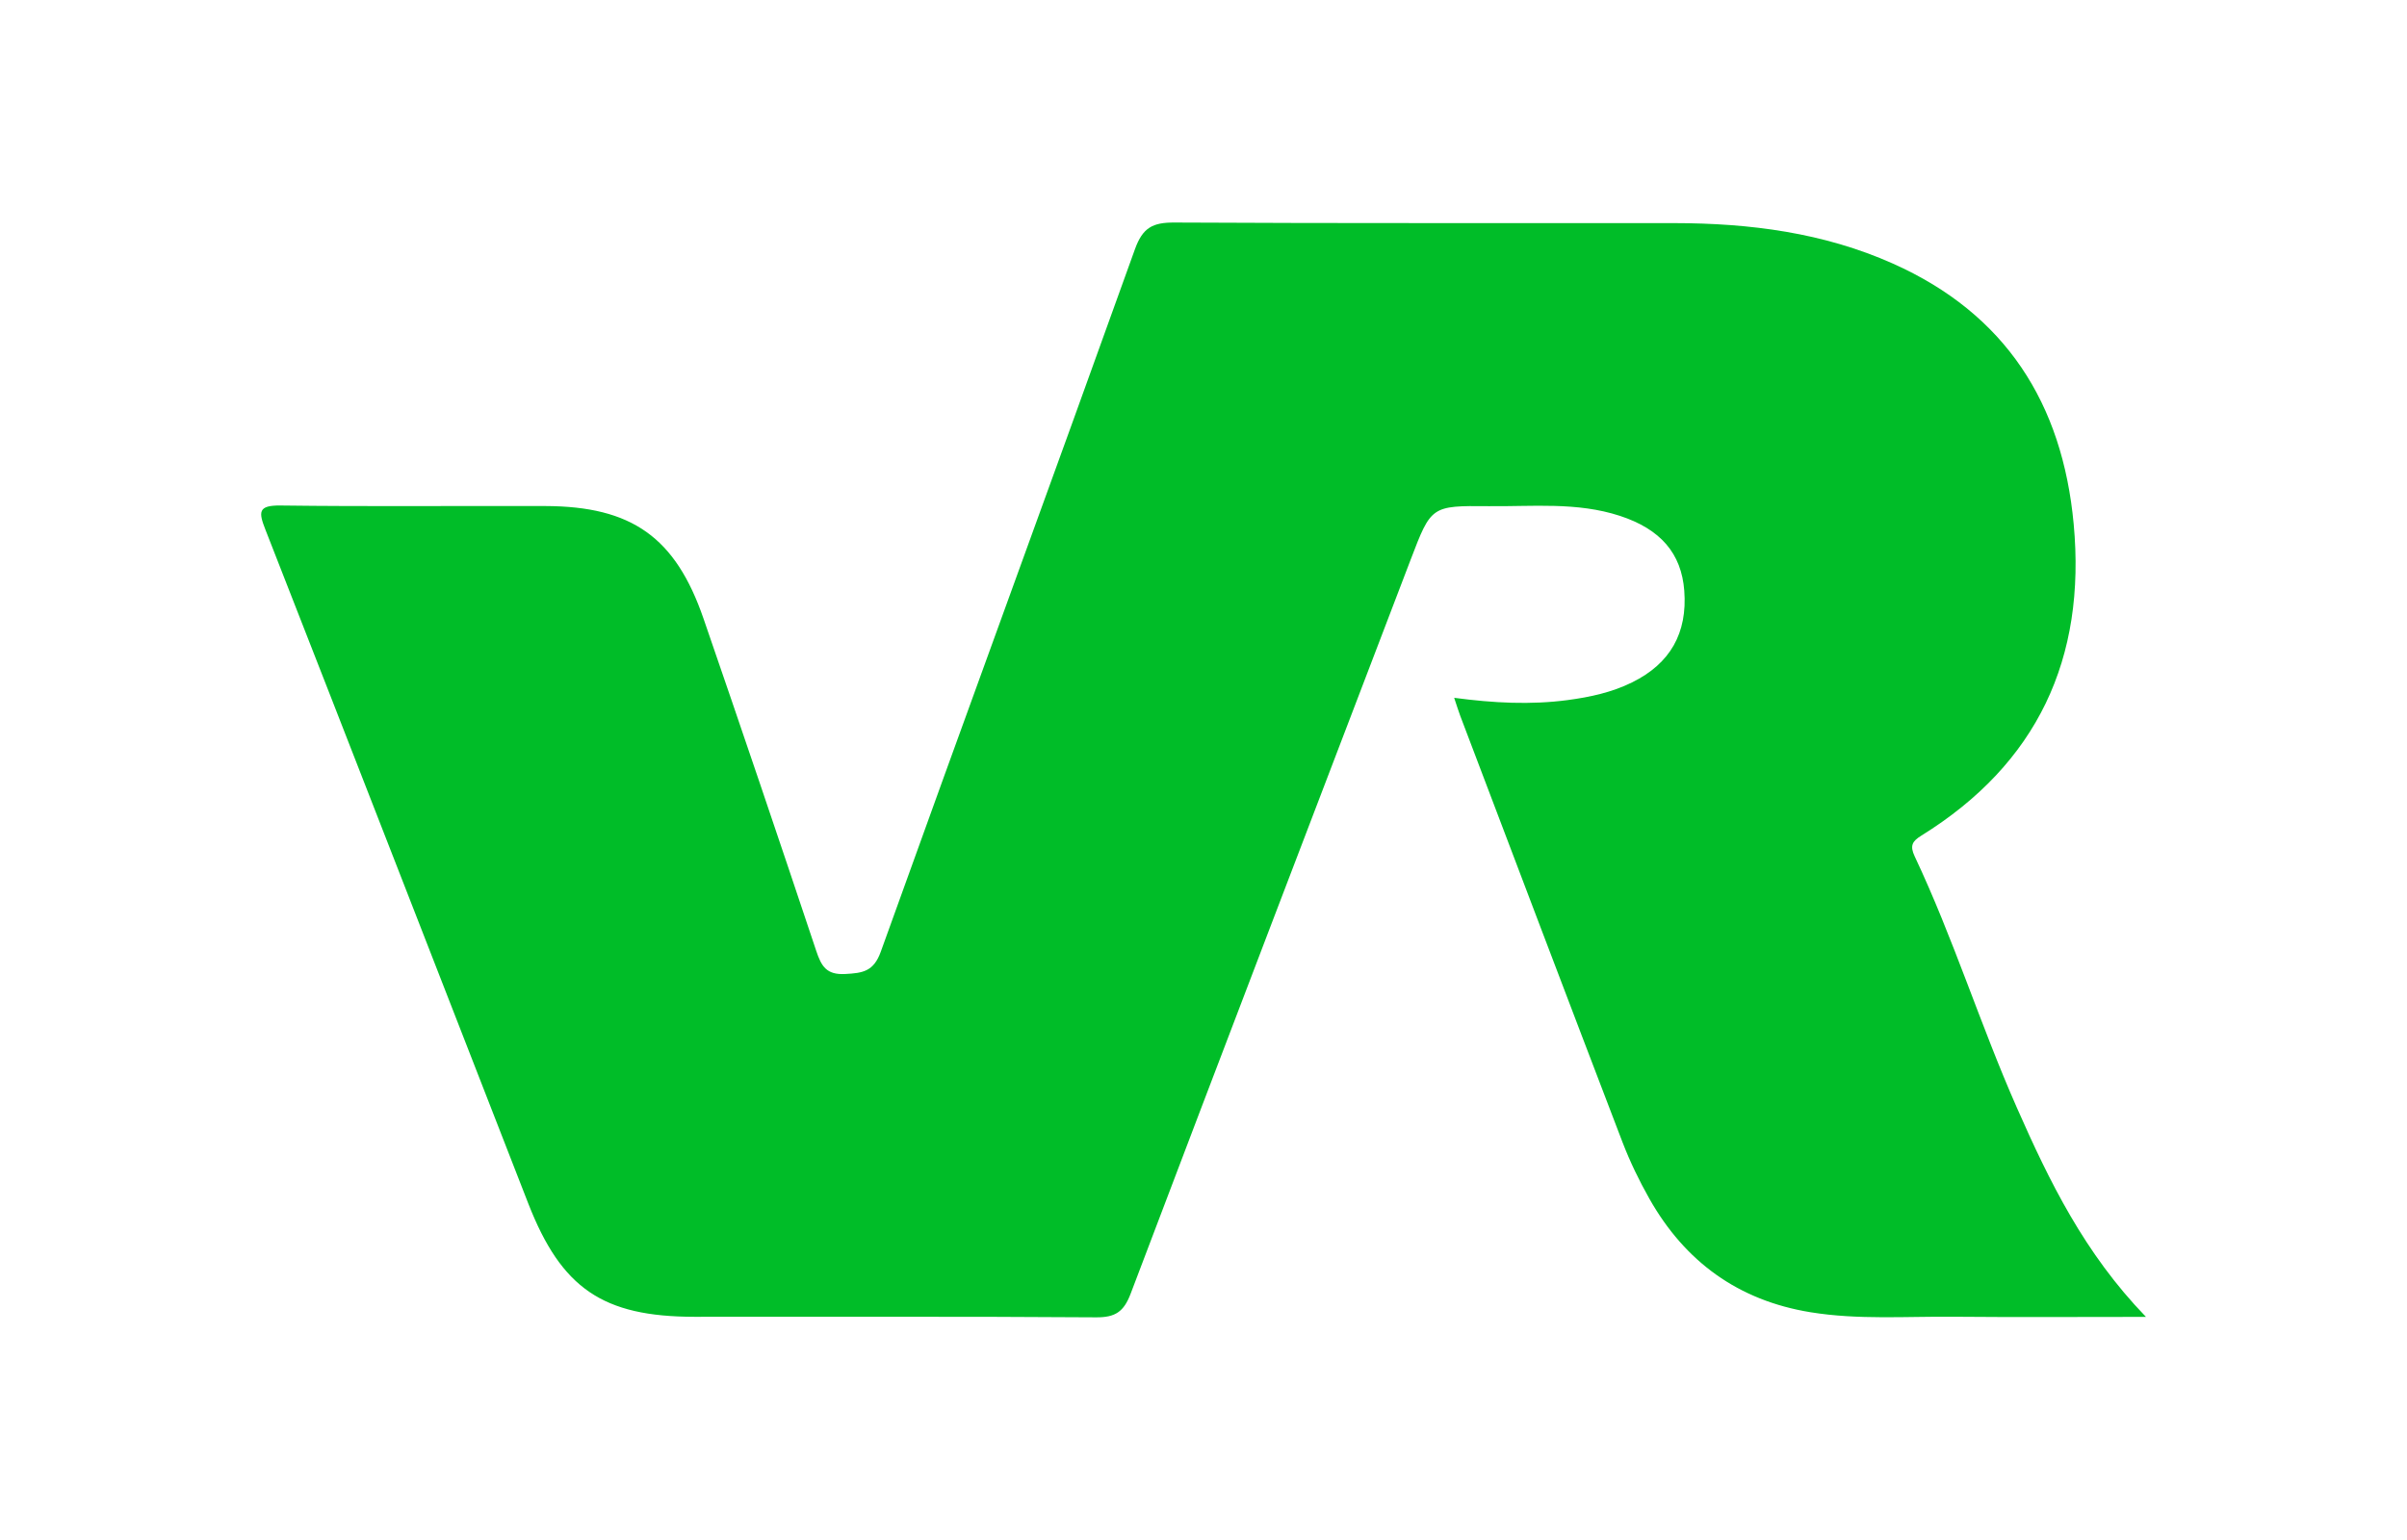 <?xml version="1.0" encoding="UTF-8"?>
<svg id="Camada_1" xmlns="http://www.w3.org/2000/svg" viewBox="0 0 500 320">
  <defs>
    <style>
      .cls-1 {
        fill: #00bd28;
      }
    </style>
  </defs>
  <path class="cls-1" d="M445.75,273.64c-14.18,0-26.97.09-39.75-.03-9.98-.1-19.99.68-29.92-.94-14.99-2.44-26.05-10.49-33.46-23.59-2.12-3.75-4.02-7.68-5.57-11.71-11.31-29.53-22.51-59.1-33.73-88.66-.35-.92-.63-1.87-1.25-3.71,8.19,1.09,15.89,1.49,23.58.47,4.65-.62,9.19-1.6,13.41-3.69,7.91-3.91,11.48-10.25,10.81-19.04-.59-7.76-4.94-12.79-13.37-15.55-8.93-2.92-18.15-1.91-27.27-2.01-11.94-.12-11.94-.03-16.19,11.09-19.42,50.84-38.88,101.66-58.17,152.54-1.42,3.74-3.16,4.95-7.17,4.92-27.82-.2-55.64-.08-83.45-.11-19.02-.02-27.62-5.89-34.51-23.54-18.2-46.67-36.33-93.37-54.6-140.01-1.44-3.68-1.58-5.09,3.17-5.03,18.32.24,36.65.05,54.97.11,17.95.06,27.03,6.46,32.86,23.39,7.92,22.97,15.72,45.98,23.41,69.03,1.07,3.22,2.14,5.04,6.05,4.82,3.59-.2,5.87-.5,7.35-4.6,17.5-48.71,35.33-97.3,52.81-146.01,1.61-4.49,3.7-5.56,8.17-5.54,34.65.19,69.29.08,103.94.12,15.62.02,30.93,1.98,45.34,8.41,23.39,10.44,35.22,29.03,37.55,54.11,2.6,27.98-7.55,49.81-31.64,64.75-1.89,1.17-2.43,2.09-1.39,4.31,8.04,17.02,13.64,35.04,21.24,52.25,6.73,15.25,13.99,30.19,26.79,43.43Z"/>
</svg>